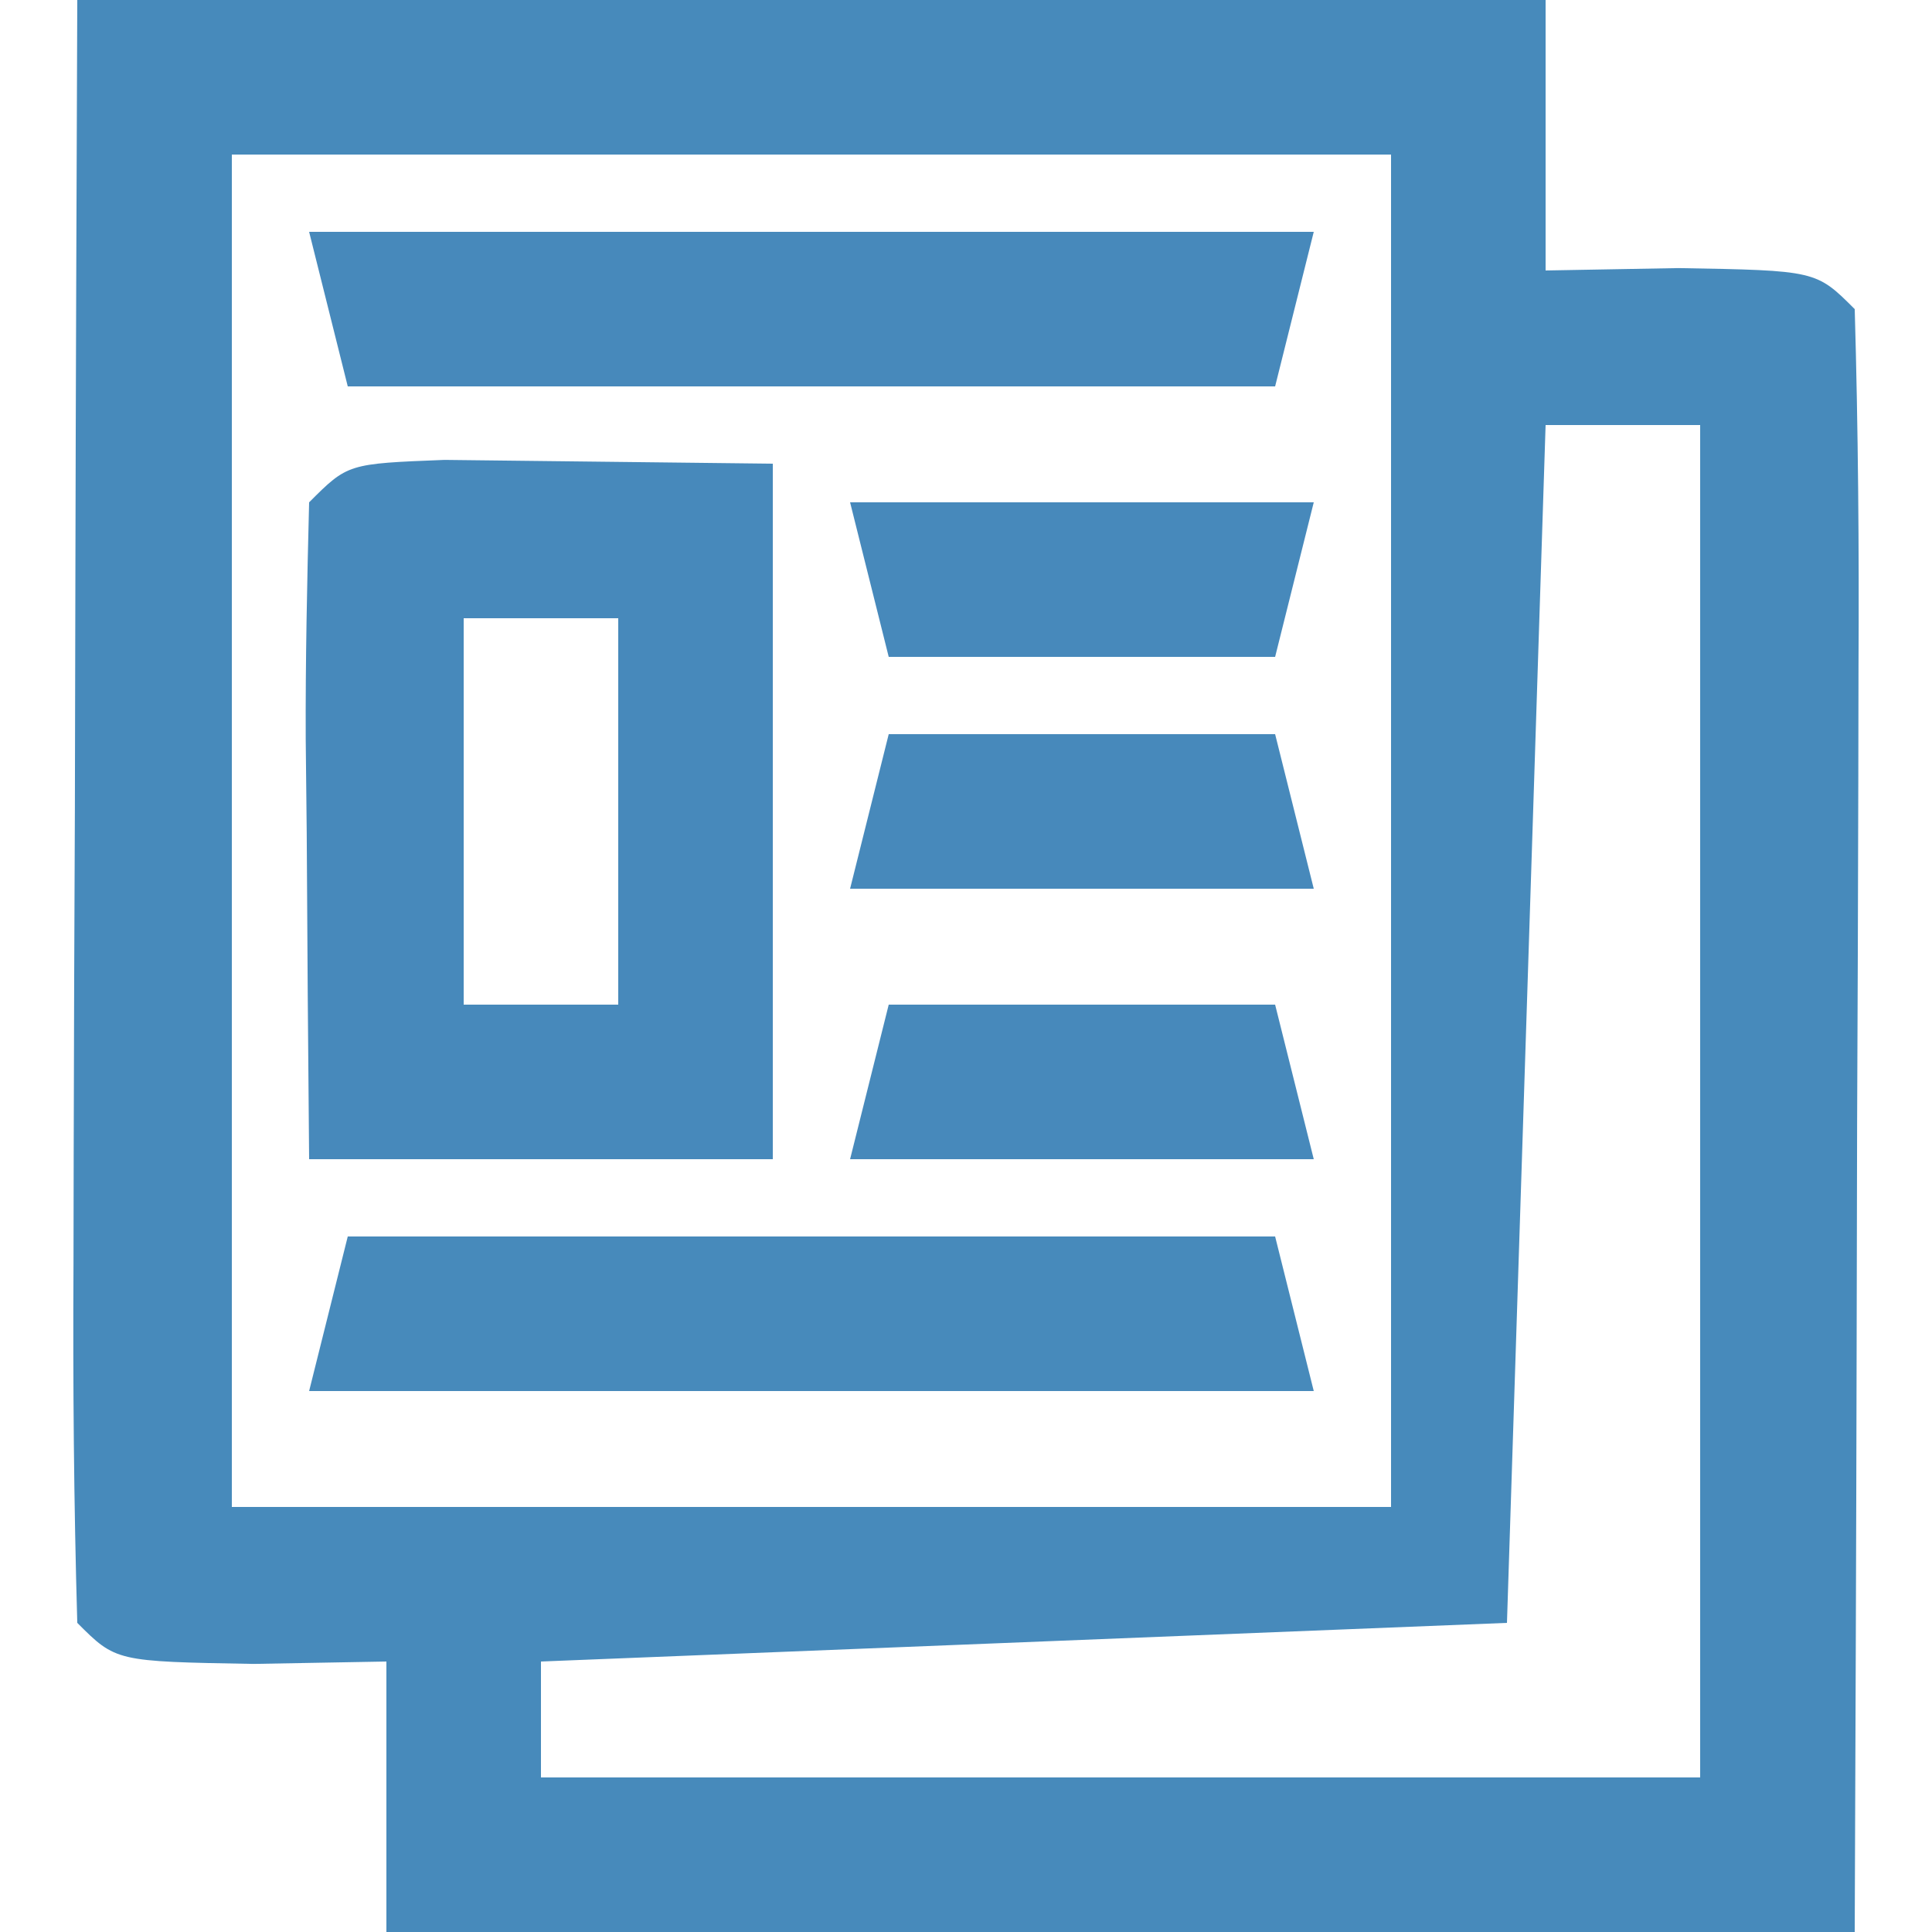 <svg xmlns="http://www.w3.org/2000/svg" width="50" height="50"><path d="M0 0 C12.54 0 25.08 0 38 0 C38 2.31 38 4.62 38 7 C39.702 6.969 39.702 6.969 41.438 6.938 C45 7 45 7 46 8 C46.089 11.103 46.115 14.183 46.098 17.285 C46.096 18.216 46.095 19.147 46.093 20.106 C46.088 23.091 46.075 26.077 46.062 29.062 C46.057 31.081 46.053 33.1 46.049 35.119 C46.039 40.079 46.019 45.04 46 50 C33.46 50 20.92 50 8 50 C8 47.69 8 45.38 8 43 C6.298 43.031 6.298 43.031 4.562 43.062 C1 43 1 43 0 42 C-0.089 38.897 -0.115 35.817 -0.098 32.715 C-0.096 31.784 -0.095 30.853 -0.093 29.894 C-0.088 26.909 -0.075 23.923 -0.062 20.938 C-0.057 18.919 -0.053 16.9 -0.049 14.881 C-0.039 9.921 -0.019 4.96 0 0 Z M4 4 C4 15.55 4 27.1 4 39 C13.9 39 23.8 39 34 39 C34 27.45 34 15.9 34 4 C24.1 4 14.2 4 4 4 Z M38 11 C37.67 21.23 37.34 31.46 37 42 C24.625 42.495 24.625 42.495 12 43 C12 43.99 12 44.98 12 46 C21.9 46 31.8 46 42 46 C42 34.45 42 22.9 42 11 C40.68 11 39.36 11 38 11 Z " fill="#478ABB" transform="translate(2,0)"></path><path d="M0 0 C2.832 0.033 5.664 0.065 8.496 0.098 C8.496 6.038 8.496 11.978 8.496 18.098 C4.536 18.098 0.576 18.098 -3.504 18.098 C-3.531 15.285 -3.551 12.473 -3.566 9.66 C-3.575 8.858 -3.583 8.055 -3.592 7.229 C-3.6 5.185 -3.556 3.141 -3.504 1.098 C-2.504 0.098 -2.504 0.098 0 0 Z M0.496 4.098 C0.496 7.398 0.496 10.698 0.496 14.098 C1.816 14.098 3.136 14.098 4.496 14.098 C4.496 10.798 4.496 7.498 4.496 4.098 C3.176 4.098 1.856 4.098 0.496 4.098 Z " fill="#4789BB" transform="translate(11.504,11.902)"></path><path d="M0 0 C7.92 0 15.84 0 24 0 C24.33 1.32 24.66 2.64 25 4 C16.42 4 7.84 4 -1 4 C-0.67 2.68 -0.34 1.36 0 0 Z " fill="#478ABB" transform="translate(9,32)"></path><path d="M0 0 C8.58 0 17.16 0 26 0 C25.67 1.32 25.34 2.64 25 4 C17.08 4 9.16 4 1 4 C0.67 2.68 0.34 1.36 0 0 Z " fill="#4789BB" transform="translate(8,6)"></path><path d="M0 0 C3.3 0 6.6 0 10 0 C10.33 1.32 10.66 2.64 11 4 C7.04 4 3.08 4 -1 4 C-0.67 2.68 -0.34 1.36 0 0 Z " fill="#4789BB" transform="translate(23,26)"></path><path d="M0 0 C3.3 0 6.6 0 10 0 C10.33 1.32 10.66 2.64 11 4 C7.04 4 3.08 4 -1 4 C-0.67 2.68 -0.34 1.36 0 0 Z " fill="#4789BB" transform="translate(23,19)"></path><path d="M0 0 C3.96 0 7.92 0 12 0 C11.67 1.32 11.34 2.64 11 4 C7.7 4 4.4 4 1 4 C0.67 2.68 0.34 1.36 0 0 Z " fill="#4789BB" transform="translate(22,13)"></path></svg>